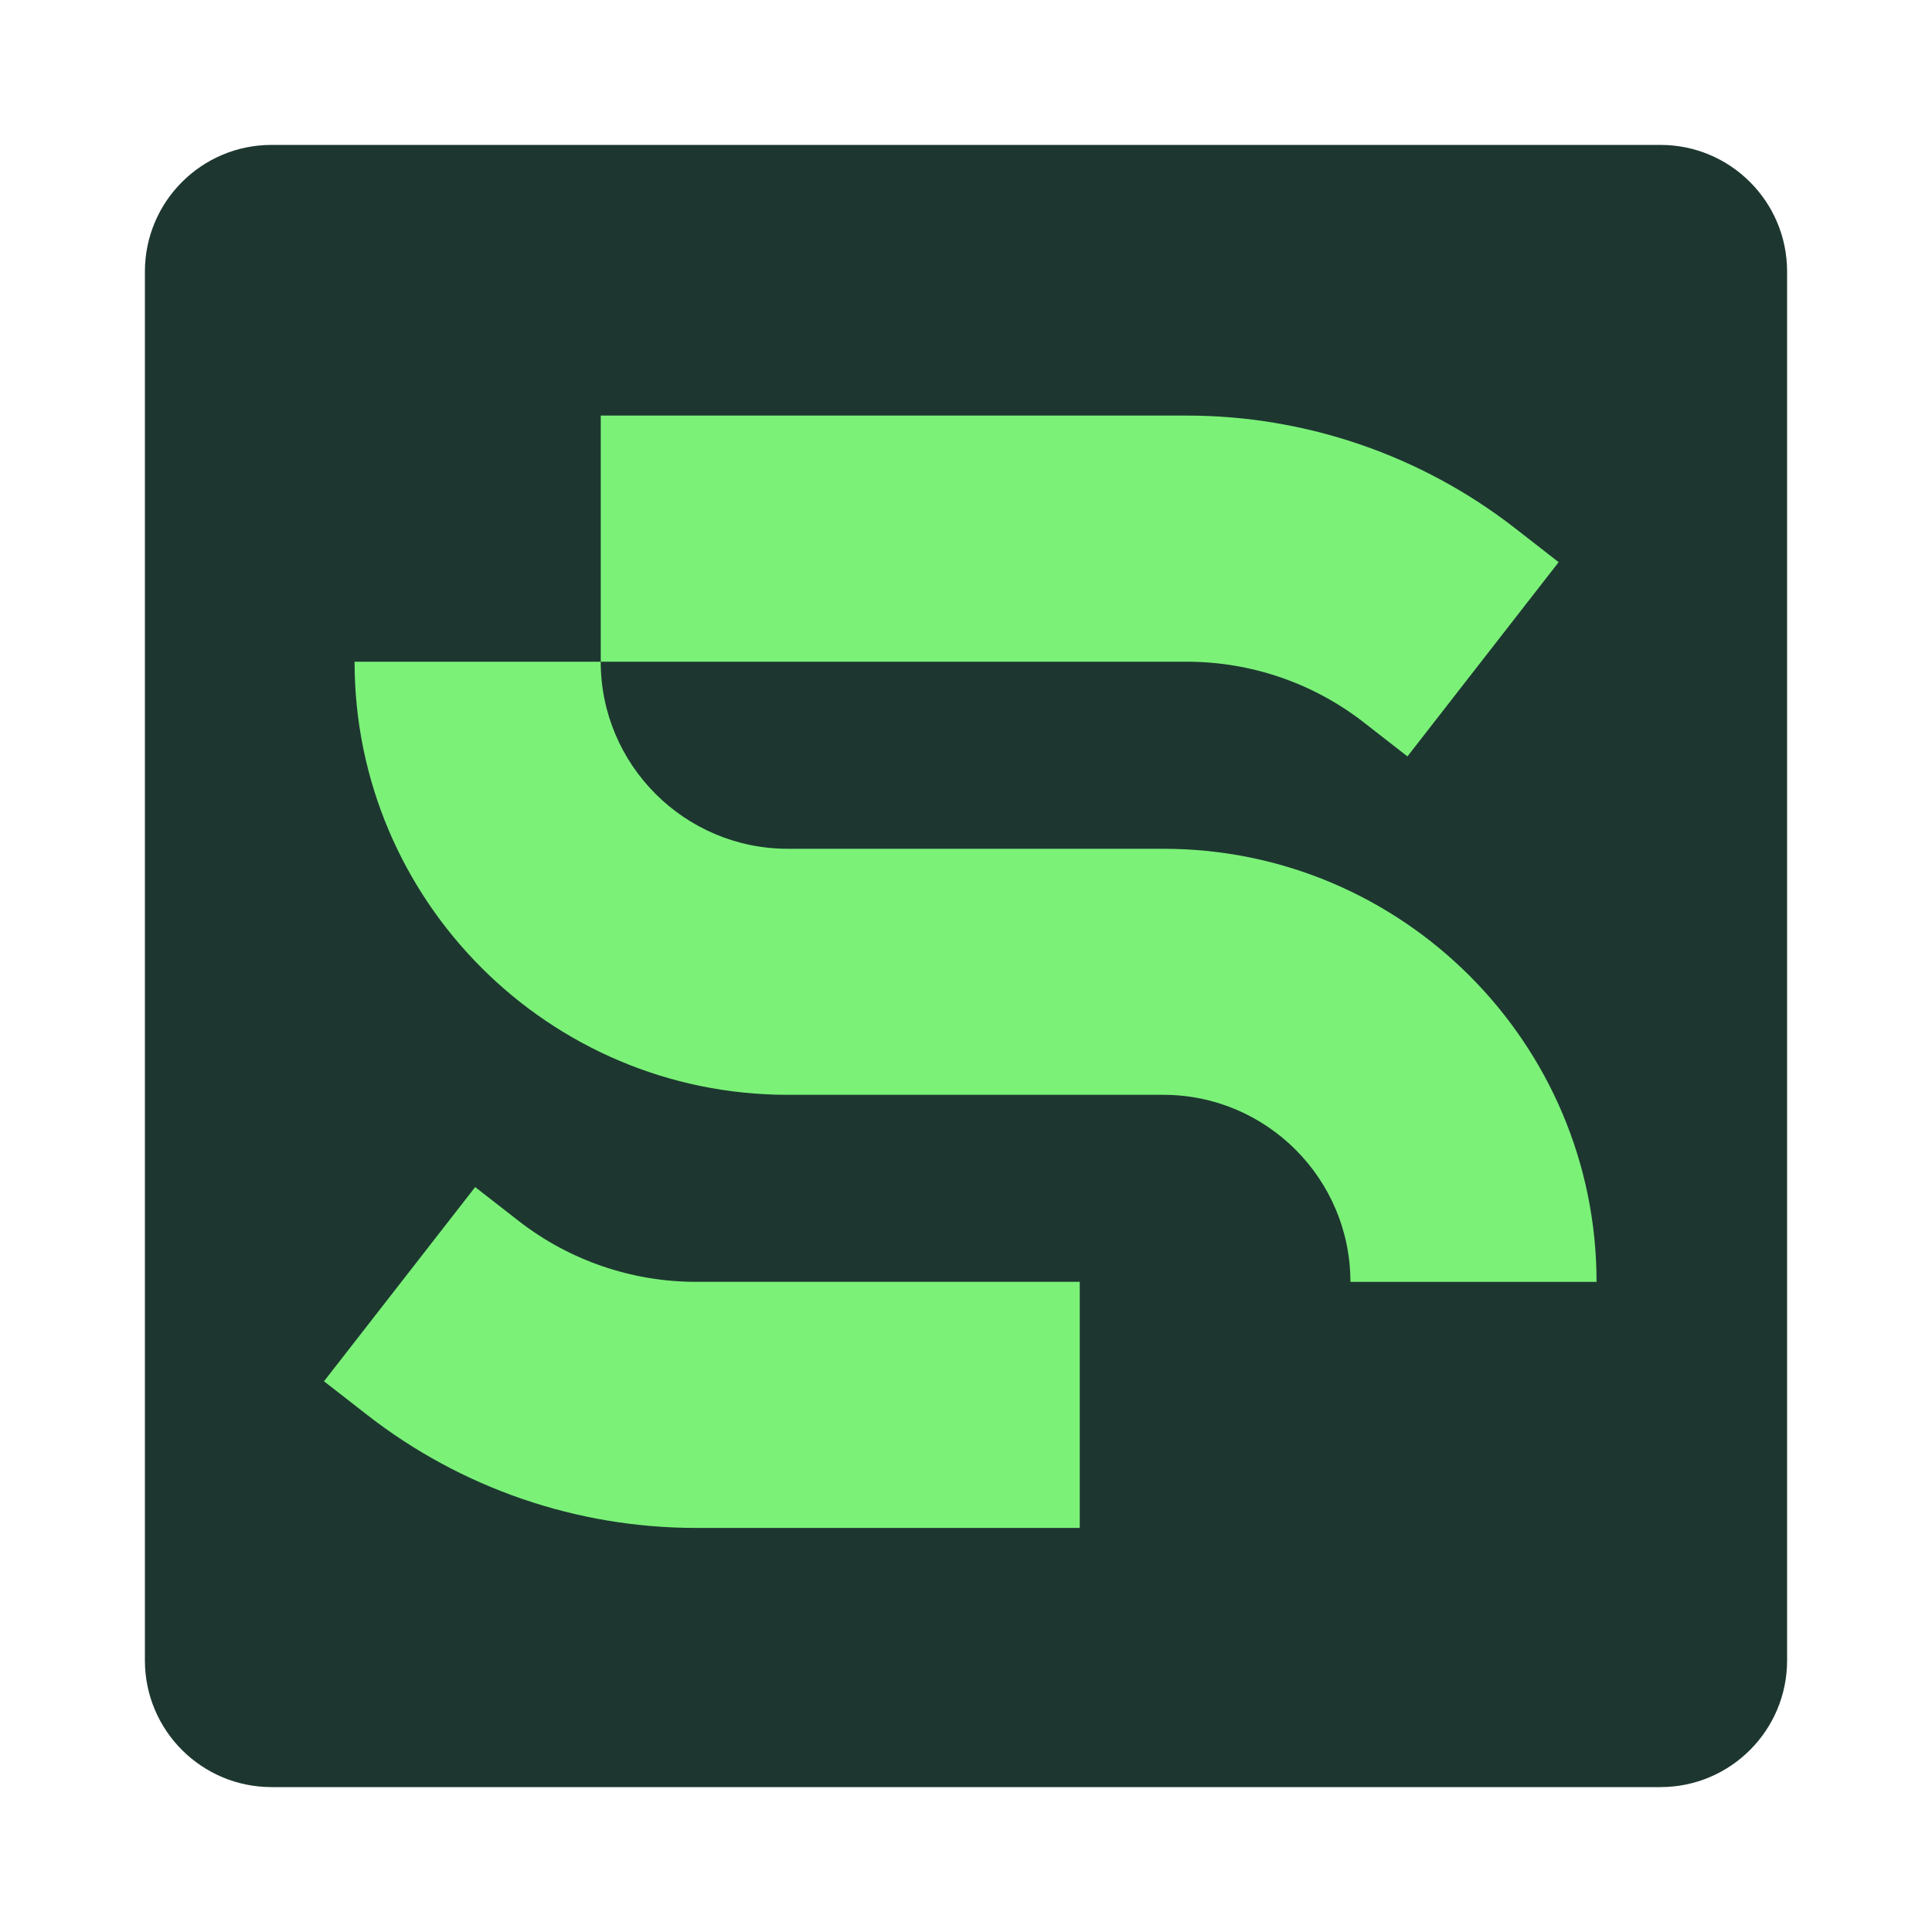 <svg xmlns="http://www.w3.org/2000/svg" width="40" height="40" viewBox="0 0 40 40" fill="none">
  <path d="M34.377 3H5.623C4.174 3 3 4.174 3 5.623V34.377C3 35.826 4.174 37 5.623 37H34.377C35.826 37 37 35.826 37 34.377V5.623C37 4.174 35.826 3 34.377 3Z" fill="#1D3730"/>
  <path d="M29.14 15.661L28.239 14.959C27.191 14.142 25.899 13.7 24.571 13.7H12.438V8.604H24.57C27.033 8.604 29.426 9.425 31.37 10.938L32.27 11.639L29.14 15.66V15.661Z" fill="#7BF178"/>
  <path d="M22.354 31.634H14.408C11.945 31.634 9.552 30.812 7.608 29.299L6.708 28.598L9.838 24.577L10.739 25.279C11.788 26.095 13.08 26.539 14.409 26.539H22.355V31.635L22.354 31.634Z" fill="#7BF178"/>
  <path d="M24.087 17.573H16.31C14.174 17.573 12.437 15.835 12.437 13.7H7.341C7.341 18.645 11.364 22.667 16.309 22.667H24.086C26.221 22.667 27.959 24.405 27.959 26.54H33.055C33.055 21.596 29.032 17.573 24.087 17.573Z" fill="#7BF178"/>
</svg>